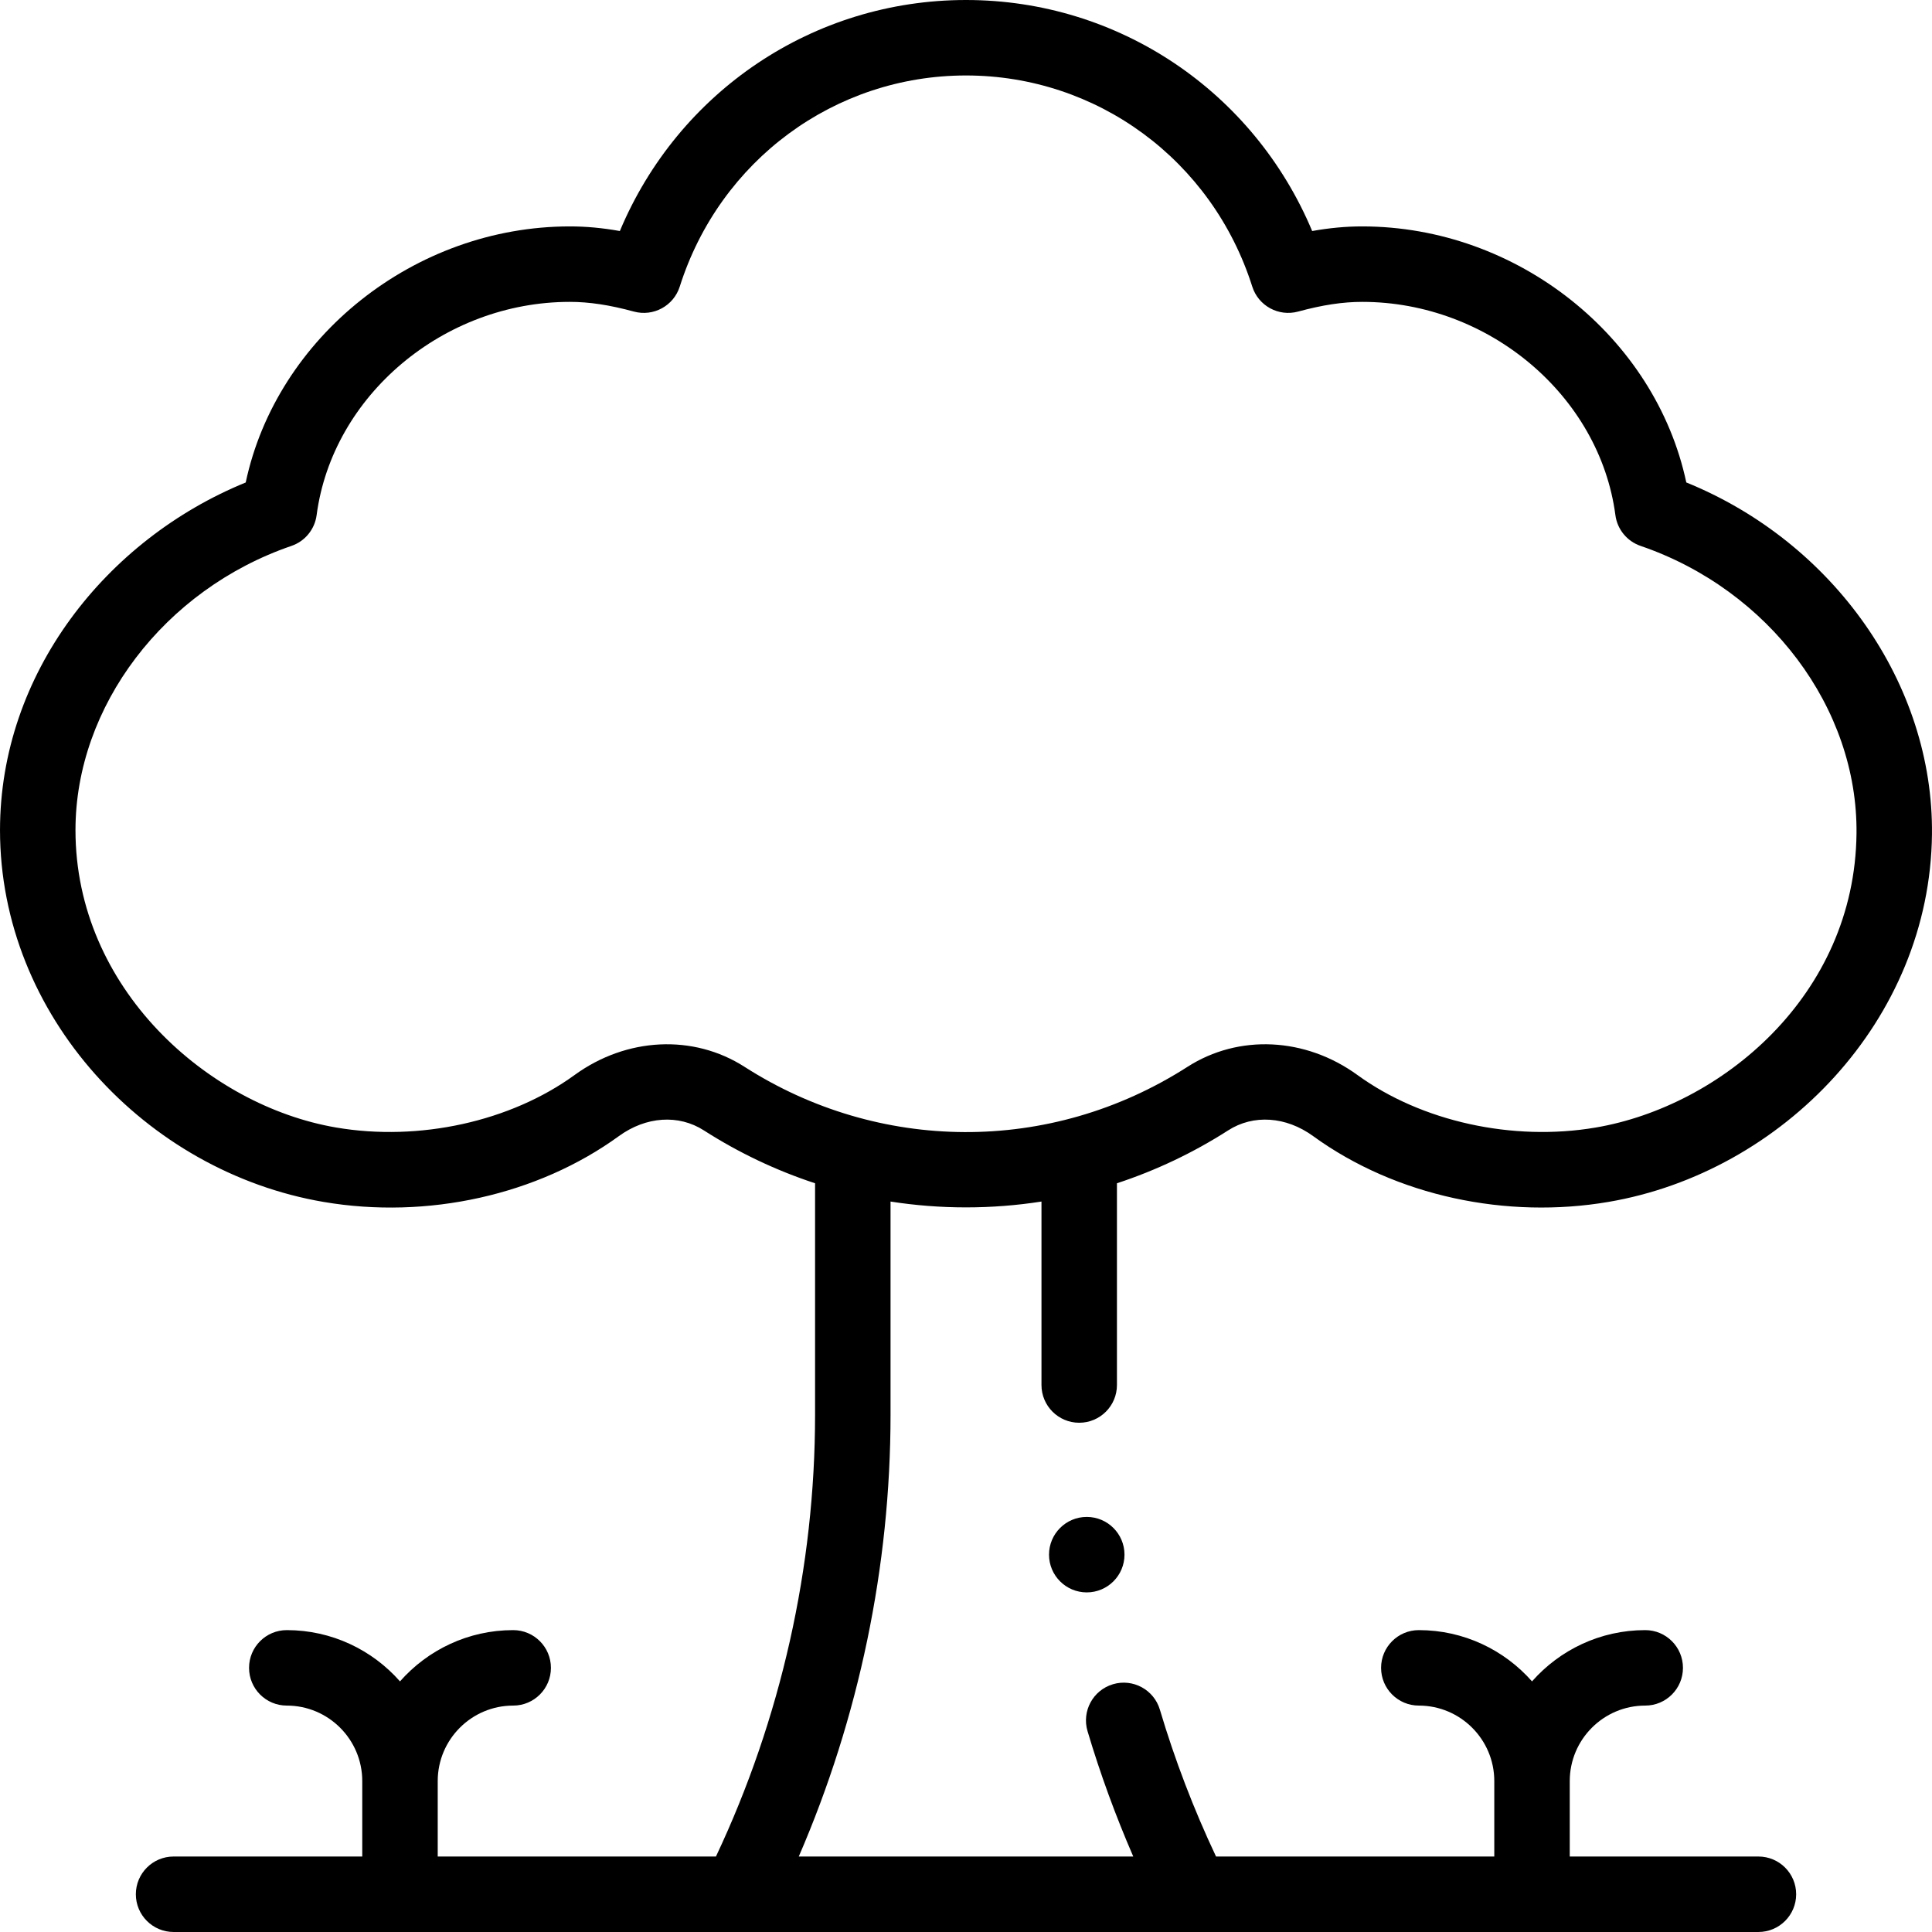 <svg id="Capa_1" enable-background="new 0 0 512 512" height="512" viewBox="0 0 512 512" width="512" xmlns="http://www.w3.org/2000/svg"><g><path d="m446.887 127.856c-8.187-38.508-44.729-67.856-85.885-67.856-4.3 0-8.64.396-13.263 1.226-15.506-36.976-51.303-61.226-91.737-61.226s-76.231 24.25-91.737 61.226c-4.623-.83-8.962-1.226-13.263-1.226-41.158 0-77.702 29.351-85.886 67.863-37.045 15.123-65.114 50.694-65.114 92.137 0 49.17 38.729 90.5 85.714 98.517 27.517 4.707 56.784-1.813 78.295-17.438 7.195-5.229 15.824-5.809 22.525-1.51 9.264 5.938 19.153 10.62 29.466 14.012v61.338c0 40.292-9.071 80.634-26.267 117.08h-73.733v-20c0-11.028 8.972-20 20-20 5.523 0 10-4.478 10-10s-4.477-10-10-10c-11.938 0-22.665 5.264-30 13.585-7.335-8.321-18.062-13.585-30-13.585-5.523 0-10 4.478-10 10s4.477 10 10 10c11.028 0 20 8.972 20 20v20h-50c-5.523 0-10 4.478-10 10s4.477 10 10 10h420c5.523 0 10-4.478 10-10s-4.477-10-10-10h-50v-20c0-11.028 8.972-20 20-20 5.523 0 10-4.478 10-10s-4.477-10-10-10c-11.938 0-22.665 5.264-30 13.585-7.335-8.321-18.062-13.585-30-13.585-5.523 0-10 4.478-10 10s4.477 10 10 10c11.028 0 20 8.972 20 20v20h-73.74c-5.931-12.563-10.929-25.629-14.883-38.924-1.574-5.294-7.142-8.31-12.436-6.734-5.294 1.574-8.309 7.142-6.734 12.436 3.354 11.279 7.424 22.397 12.119 33.223h-88.644c15.942-36.819 24.318-76.972 24.318-117.08v-56.496c13.202 2.065 26.798 2.065 40 0v48.62c0 5.522 4.477 10 10 10s10-4.478 10-10v-53.463c10.315-3.393 20.204-8.076 29.471-14.015 6.696-4.295 15.325-3.716 22.522 1.515 22.039 16.008 51.452 22.028 78.278 17.437 46.045-7.85 85.19-48.166 85.719-97.407.439-39.842-26.055-77.39-65.105-93.255zm-23.981 170.948c-21.974 3.753-46.174-1.569-63.154-13.902-13.802-10.033-31.497-10.884-45.076-2.17-36.519 23.406-81.963 22.68-117.343.003-13.596-8.725-31.29-7.856-45.078 2.165-16.981 12.334-41.185 17.661-63.171 13.903-33.957-5.795-69.082-36.856-69.082-78.803 0-32.813 23.534-63.789 57.23-75.329 3.593-1.23 6.179-4.39 6.675-8.155 4.174-31.692 33.645-56.516 67.095-56.516 5.14 0 10.538.816 16.986 2.569 5.173 1.409 10.535-1.516 12.155-6.626 10.616-33.461 41.101-55.943 75.859-55.943s65.244 22.482 75.858 55.943c1.62 5.11 6.982 8.029 12.155 6.626 6.45-1.753 11.847-2.569 16.987-2.569 33.45 0 62.922 24.824 67.095 56.516.496 3.766 3.082 6.925 6.675 8.155 34.057 11.66 57.586 43.003 57.22 76.222-.461 43.032-35.936 72.257-69.086 77.911z"/><circle cx="288.002" cy="412" r="10"/></g></svg>